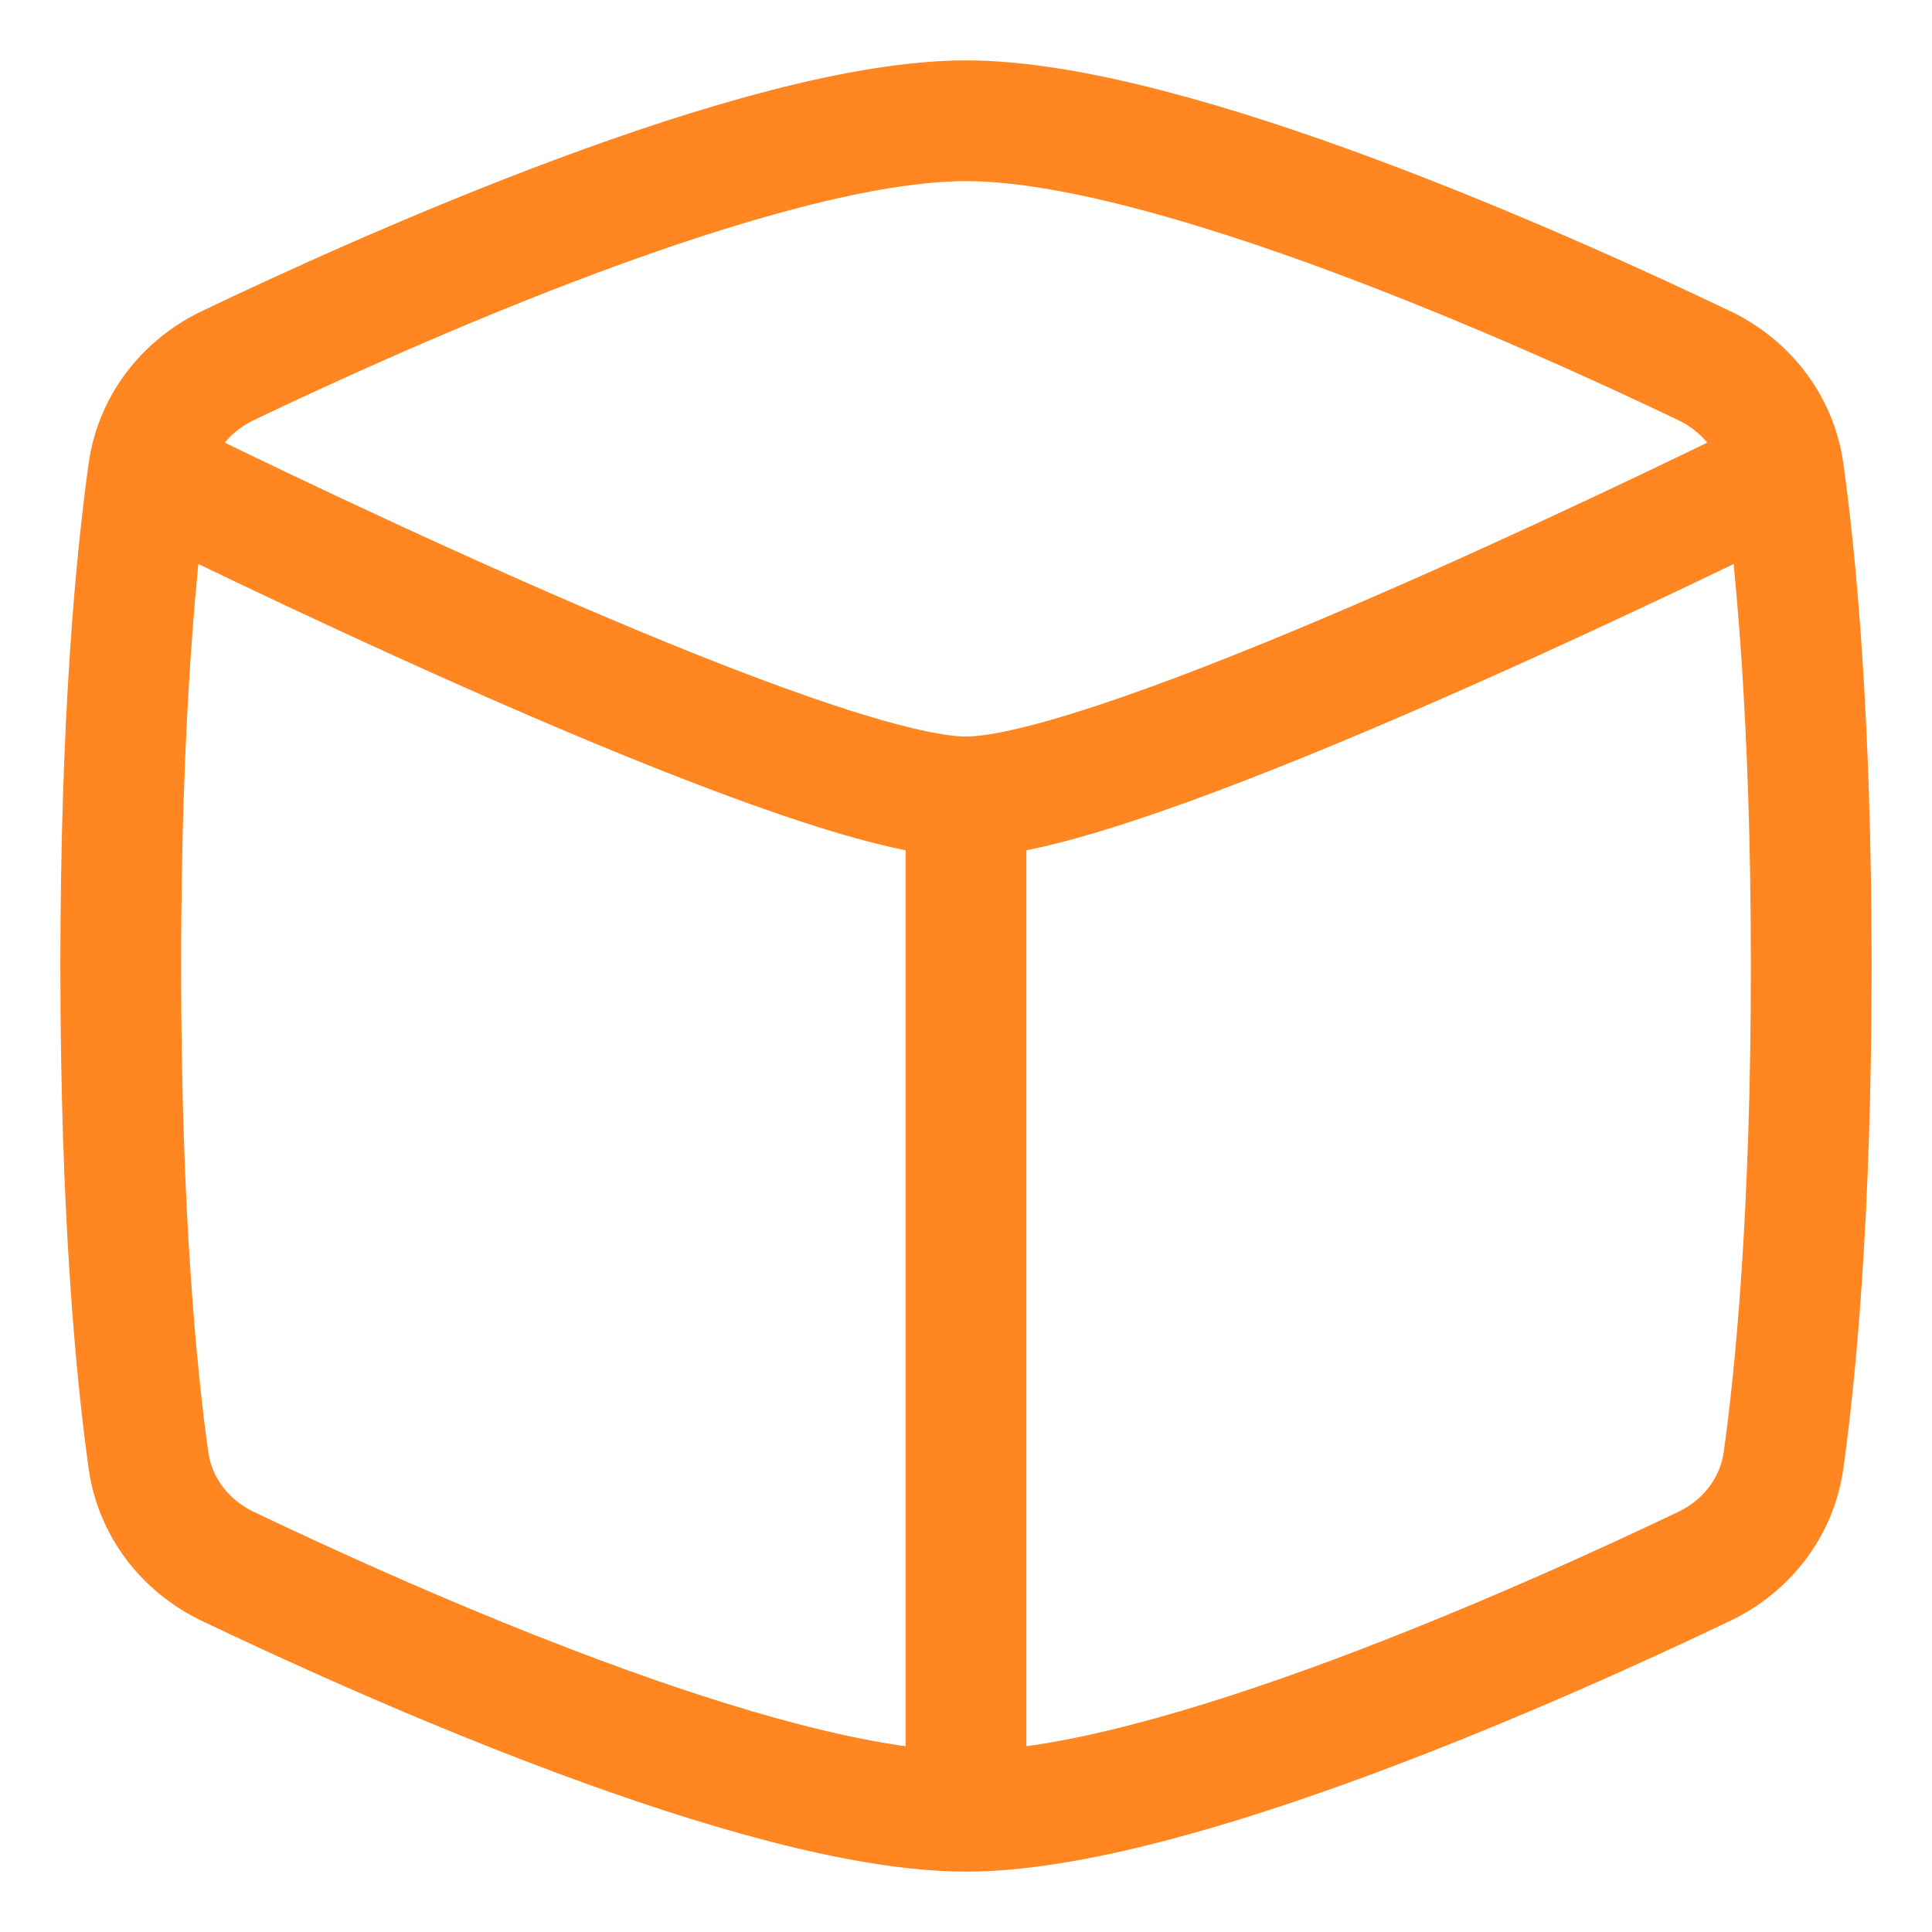 <svg width="48" height="48" viewBox="0 0 48 48" fill="none" xmlns="http://www.w3.org/2000/svg">
<path d="M3.688 36.278C3.851 37.442 4.6 38.409 5.66 38.916C9.474 40.74 18.922 45 24 45C29.078 45 38.526 40.74 42.34 38.916C43.4 38.409 44.149 37.442 44.312 36.278C44.605 34.18 45 30.204 45 24C45 17.796 44.605 13.82 44.312 11.722C44.149 10.558 43.4 9.591 42.34 9.084C38.526 7.259 29.078 3 24 3C18.922 3 9.474 7.259 5.66 9.084C4.6 9.591 3.851 10.558 3.688 11.722C3.395 13.82 3 17.796 3 24C3 30.204 3.395 34.18 3.688 36.278Z" stroke="#FF8620" stroke-width="3" stroke-linejoin="round"/>
<path d="M44.281 11.756C41.033 13.355 27.714 19.8 24 19.8C20.285 19.8 6.966 13.355 3.718 11.756" stroke="#FF8620" stroke-width="3" stroke-linecap="round" stroke-linejoin="round"/>
<path d="M24 19.8V44.75" stroke="#FF8620" stroke-width="3" stroke-linecap="round" stroke-linejoin="round"/>
</svg>
